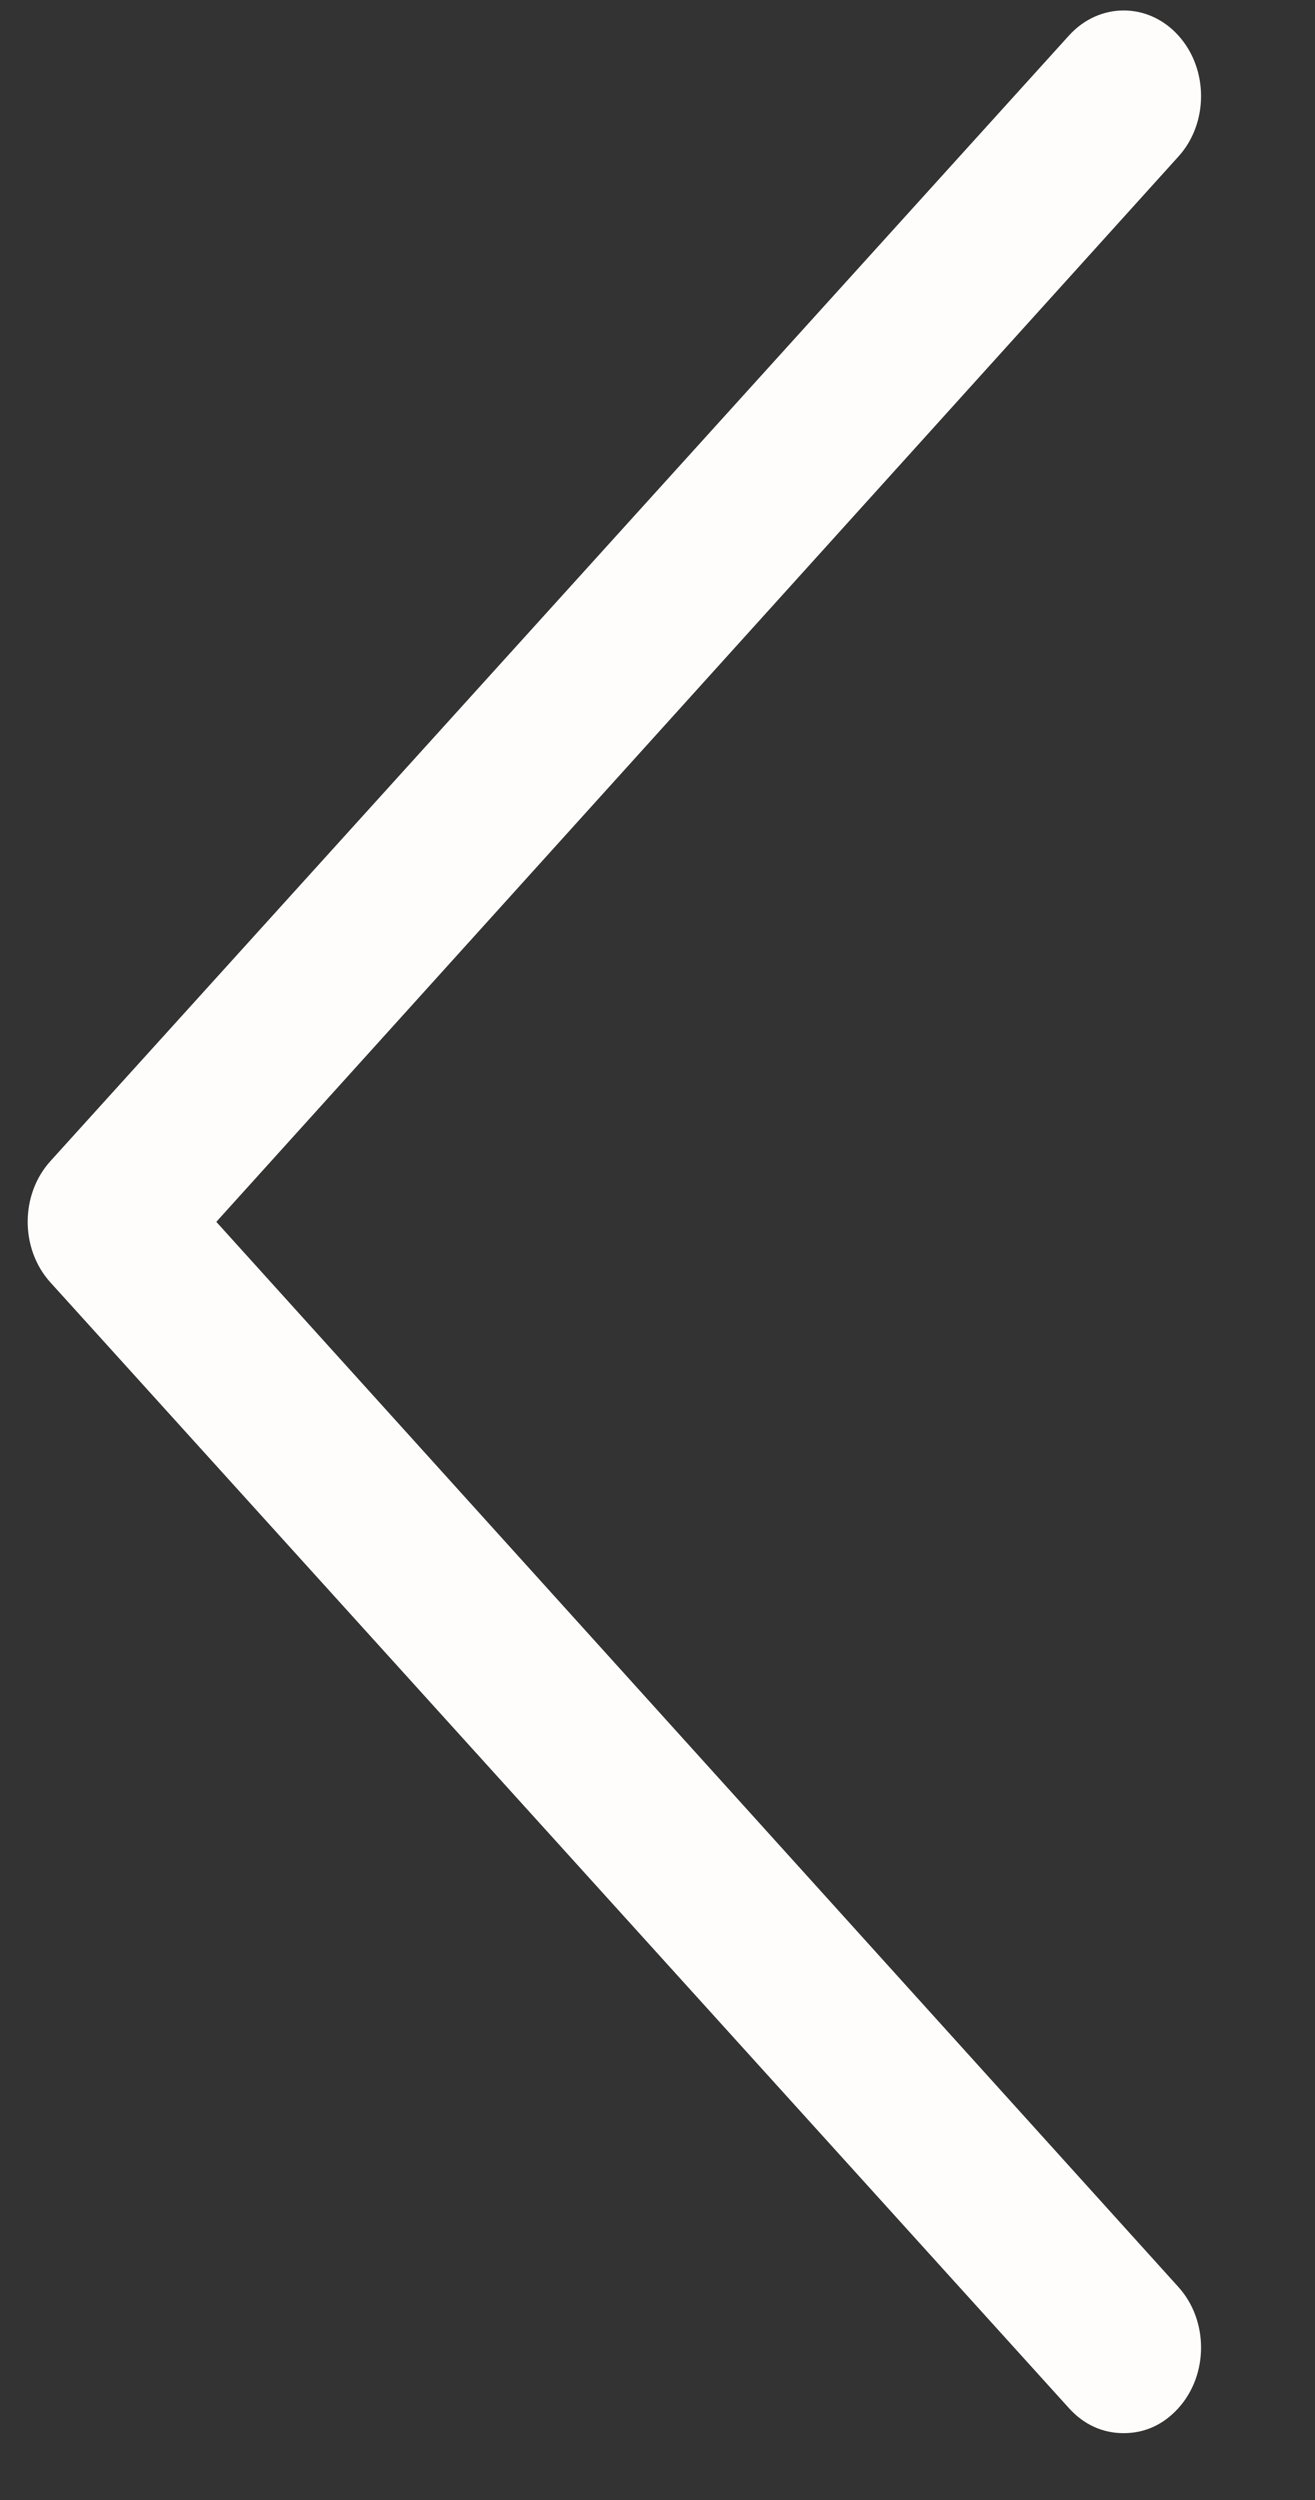 <svg width="10px" height="19px" viewBox="0 0 10 19" version="1.1" xmlns="http://www.w3.org/2000/svg" xmlns:xlink="http://www.w3.org/1999/xlink">
    <rect x="0" y="0" width="10" height="19" fill="#333333" stroke="none"/>
    <g id="Page-1" stroke="none" stroke-width="1" fill="none" fill-rule="evenodd">
        <g id="Megans-Homepage-Landing-slides-2" transform="translate(-1175, -778)" fill="#FFFDFB">
            <g id="Landing-arrow" transform="translate(1180, 787.5) scale(-1, 1) translate(-1180, -787.5) translate(1175, 778)">
                <g id="left-arrow" transform="translate(5, 9.5) scale(-1, 1) translate(-5, -9.5) ">
                    <path d="M8.129,18.302 C8.244,18.429 8.387,18.492 8.545,18.492 C8.703,18.492 8.846,18.429 8.961,18.302 C9.191,18.048 9.191,17.635 8.961,17.381 L1.645,9.286 L8.961,1.19 C9.191,0.937 9.191,0.524 8.961,0.27 C8.732,0.016 8.359,0.016 8.129,0.27 L0.383,8.825 C0.153,9.079 0.153,9.492 0.383,9.746 L8.129,18.302 L8.129,18.302 Z" id="Shape" fill-rule="nonzero"></path>
                </g>
            </g>
        </g>
    </g>
</svg>